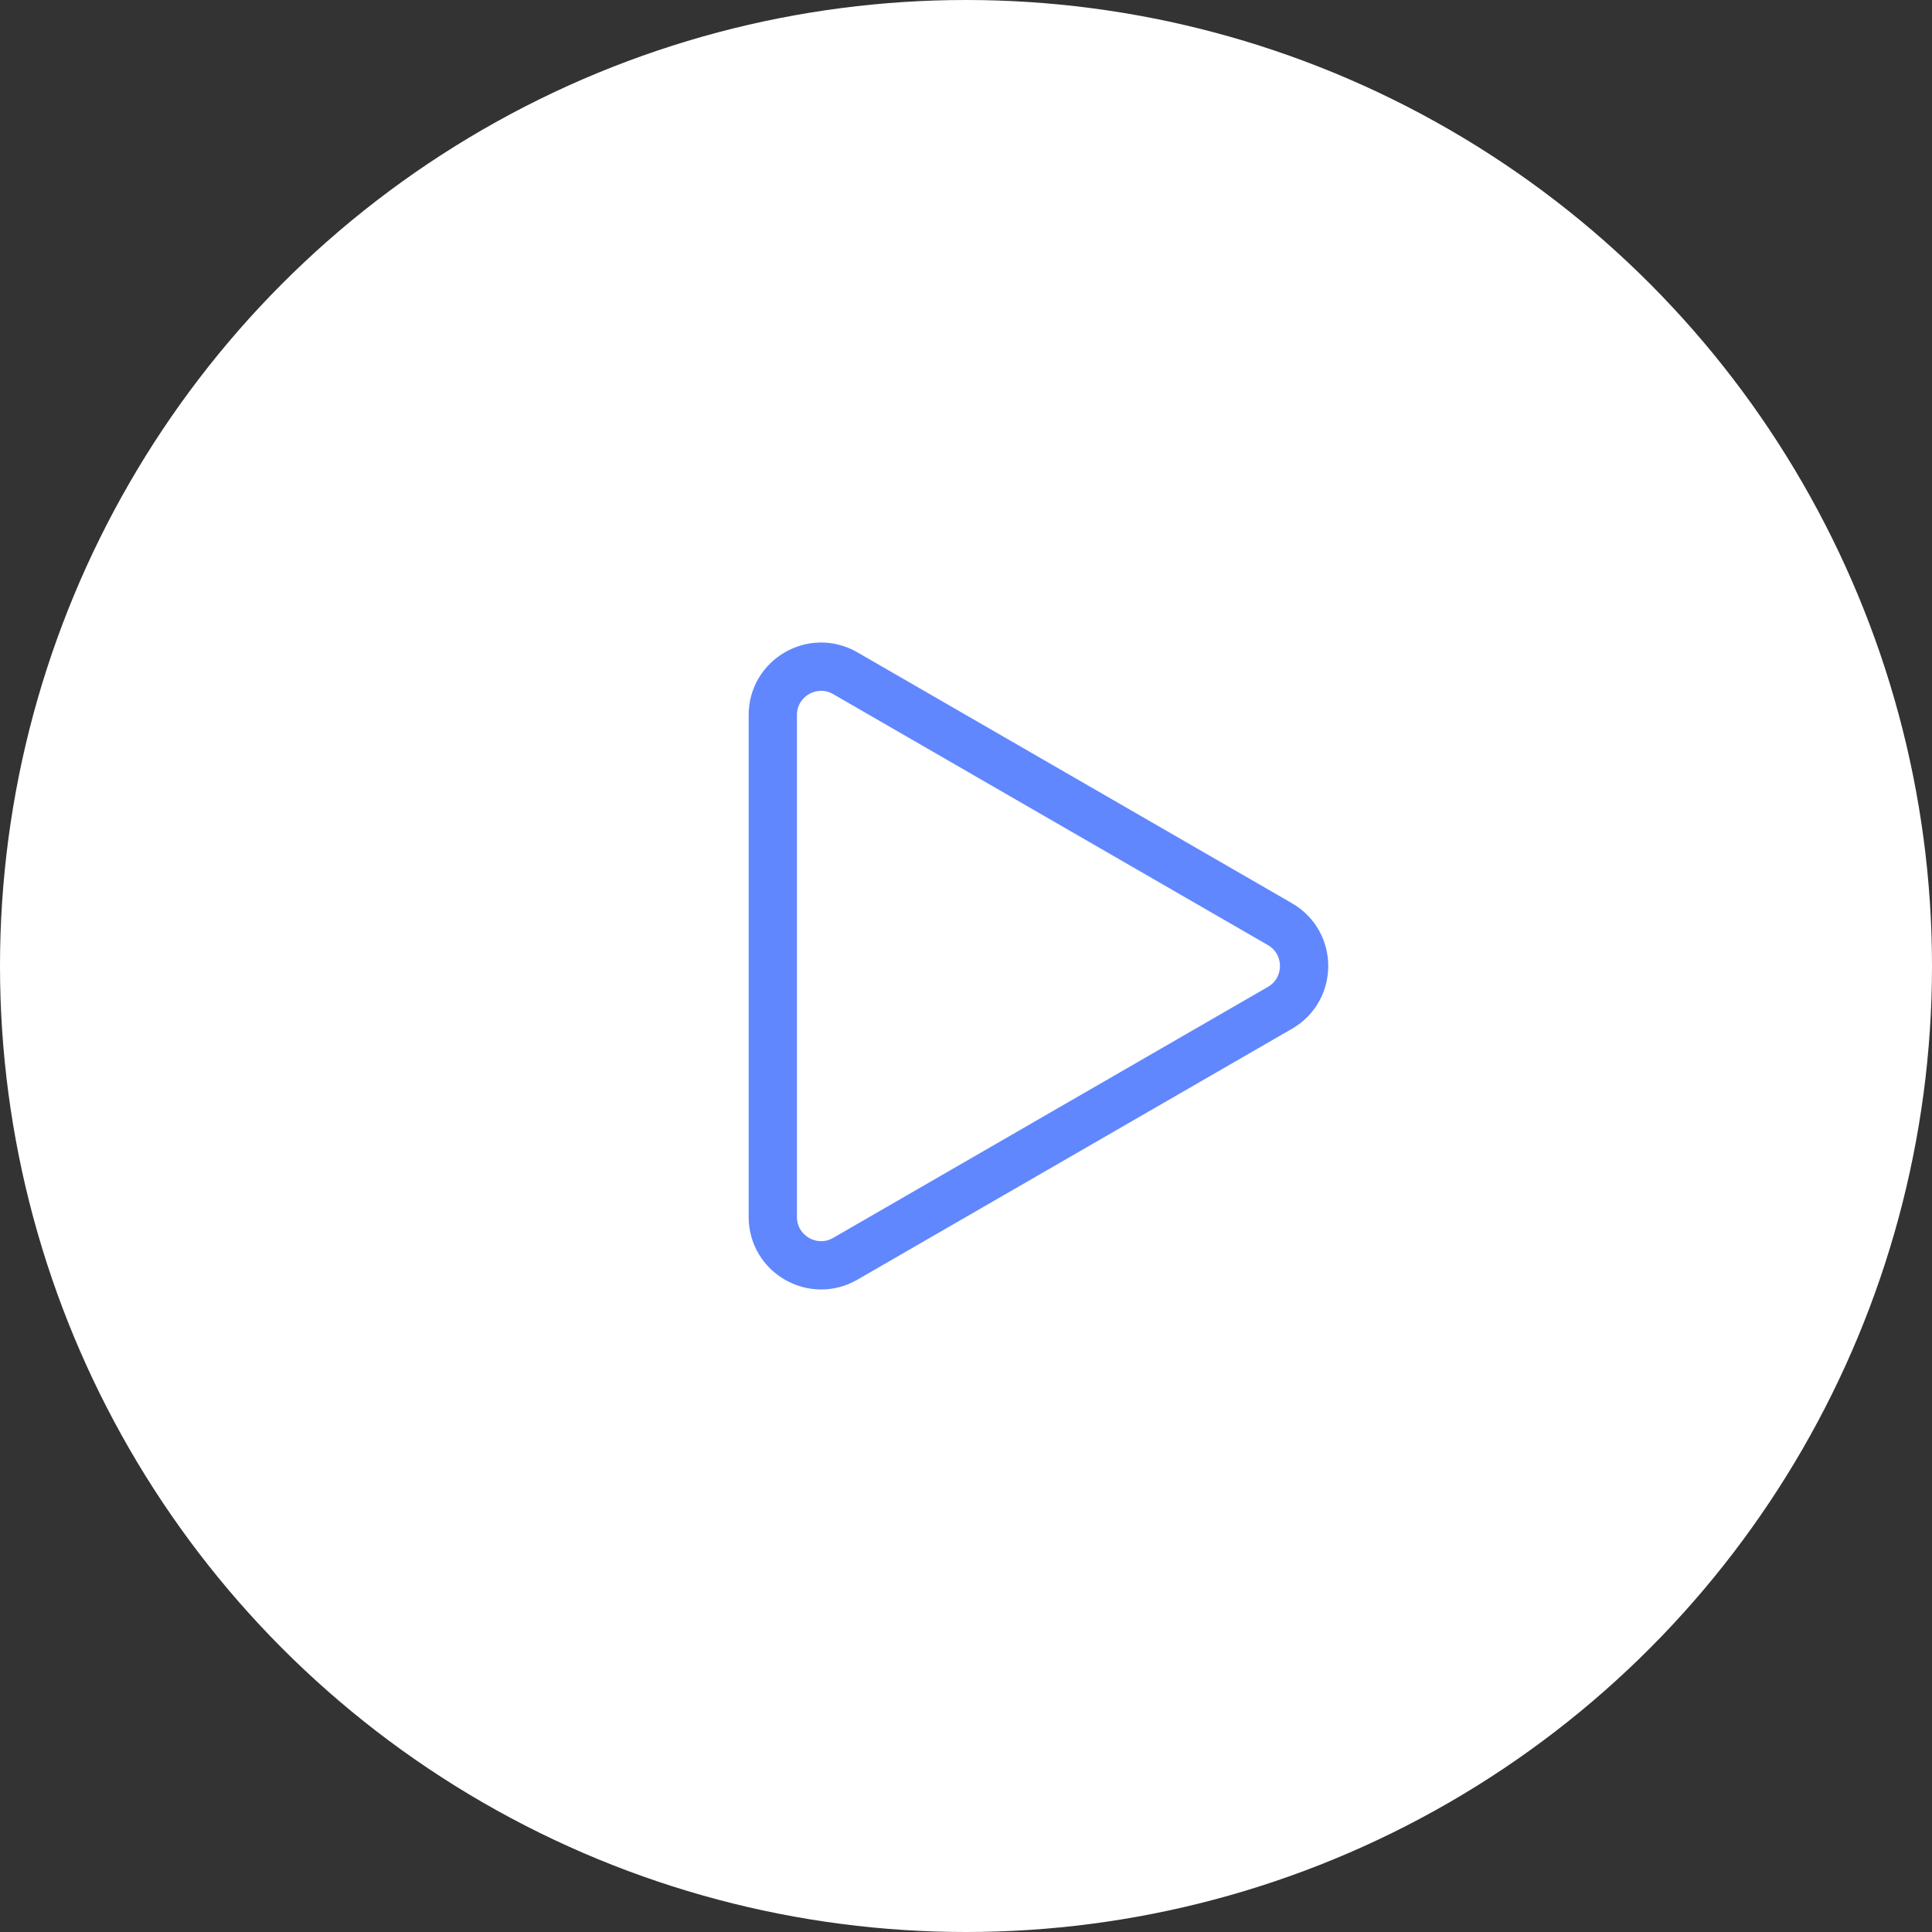 <svg width="80" height="80" viewBox="0 0 80 80" fill="none" xmlns="http://www.w3.org/2000/svg">
<rect x="0" y="0" width="80" height="80" fill="#333333" stroke="none"/>
<circle cx="40" cy="40" r="40" fill="white"/>
<path d="M53 38.268C54.333 39.038 54.333 40.962 53 41.732L35 52.124C33.667 52.894 32 51.932 32 50.392L32 29.608C32 28.068 33.667 27.106 35 27.876L53 38.268Z" fill="white" stroke="#6187FF" stroke-width="2"/>
</svg>
